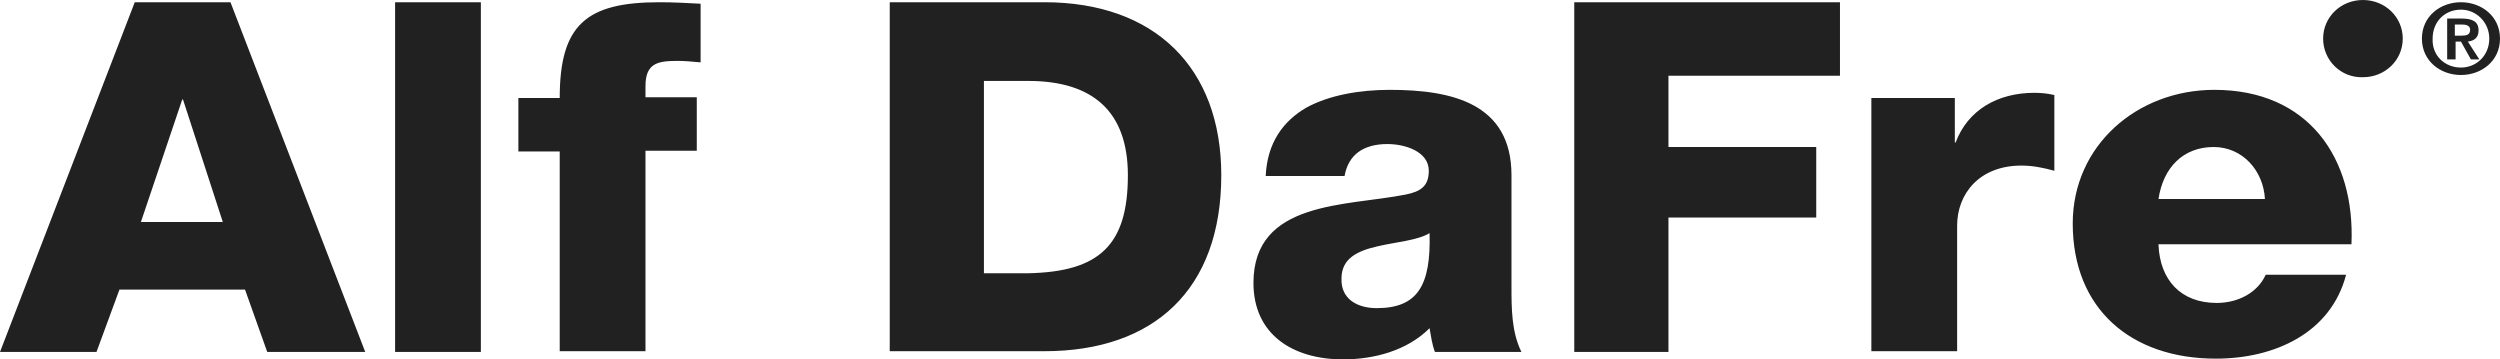 <?xml version="1.0" encoding="UTF-8"?> <svg xmlns="http://www.w3.org/2000/svg" width="160" height="23" viewBox="0 0 160 23" fill="none"><path id="Vector" d="M8.625 0.143H14.75L23.375 22.525H17.103L15.681 18.533H7.645L6.175 22.525H0L8.625 0.143ZM9.017 14.209H14.26L11.712 6.368H11.663L9.017 14.209ZM25.286 0.143H30.775V22.525H25.286V0.143ZM35.822 9.694H33.176V6.273H35.822C35.822 1.616 37.489 0.143 42.193 0.143C43.075 0.143 43.957 0.19 44.839 0.238V3.992C44.3 3.944 43.859 3.897 43.369 3.897C42.095 3.897 41.311 4.039 41.311 5.512V6.225H44.594V9.647H41.311V22.477H35.822V9.694ZM56.943 0.143H66.842C73.899 0.143 78.162 4.324 78.162 11.215C78.162 18.533 73.85 22.477 66.842 22.477H56.943V0.143ZM62.971 17.488H65.813C70.371 17.393 72.184 15.682 72.184 11.215C72.184 7.128 69.93 5.18 65.813 5.18H62.971V17.488ZM81.005 11.262C81.103 9.124 82.132 7.746 83.602 6.891C85.072 6.083 87.032 5.75 88.943 5.75C92.913 5.75 96.735 6.605 96.735 11.215V18.343C96.735 19.721 96.735 21.242 97.372 22.525H91.835C91.639 22.002 91.59 21.527 91.492 21.004C90.07 22.43 87.963 23 85.954 23C82.769 23 80.221 21.432 80.221 18.105C80.221 12.831 86.15 13.211 89.972 12.45C90.903 12.26 91.443 11.928 91.443 10.93C91.443 9.694 89.923 9.219 88.796 9.219C87.277 9.219 86.297 9.884 86.052 11.262H81.005ZM88.11 19.721C90.707 19.721 91.59 18.296 91.492 14.921C90.707 15.397 89.286 15.492 88.11 15.777C86.885 16.062 85.856 16.537 85.856 17.82C85.807 19.151 86.885 19.721 88.11 19.721ZM100.753 0.143H117.758V4.847H106.781V9.409H116.239V13.924H106.781V22.525H100.753V0.143ZM119.767 6.273H125.109V9.124H125.158C125.942 7.033 127.853 5.94 130.205 5.94C130.646 5.94 131.087 5.988 131.479 6.083V10.93C130.793 10.74 130.107 10.597 129.372 10.597C126.677 10.597 125.256 12.403 125.256 14.446V22.477H119.767V6.273ZM138.144 15.682C138.242 17.915 139.565 19.388 141.868 19.388C143.191 19.388 144.466 18.771 145.005 17.583H150.15C149.17 21.337 145.544 22.953 141.819 22.953C136.38 22.953 132.655 19.769 132.655 14.304C132.655 9.314 136.772 5.75 141.721 5.75C147.749 5.75 150.738 10.122 150.493 15.634H138.144V15.682ZM144.956 12.736C144.858 10.93 143.534 9.409 141.672 9.409C139.712 9.409 138.438 10.74 138.144 12.736H144.956ZM157.501 0.143C158.824 0.143 160 1.045 160 2.471C160 3.897 158.824 4.8 157.501 4.8C156.178 4.8 155.002 3.897 155.002 2.471C155.002 1.045 156.178 0.143 157.501 0.143ZM157.501 4.324C158.481 4.324 159.314 3.564 159.314 2.471C159.314 1.426 158.481 0.618 157.501 0.618C156.472 0.618 155.688 1.378 155.688 2.471C155.639 3.564 156.472 4.324 157.501 4.324ZM156.521 1.188H157.55C158.236 1.188 158.628 1.378 158.628 1.948C158.628 2.424 158.334 2.614 157.942 2.661L158.677 3.802H158.138L157.501 2.661H157.158V3.802H156.619V1.188H156.521ZM157.06 2.281H157.55C157.844 2.281 158.089 2.233 158.089 1.901C158.089 1.616 157.795 1.568 157.55 1.568H157.109V2.281H157.06ZM148.68 2.471C148.68 1.093 149.807 0 151.228 0C152.649 0 153.776 1.093 153.776 2.471C153.776 3.849 152.649 4.942 151.228 4.942C149.807 4.99 148.68 3.849 148.68 2.471Z" fill="#212121"></path></svg> 